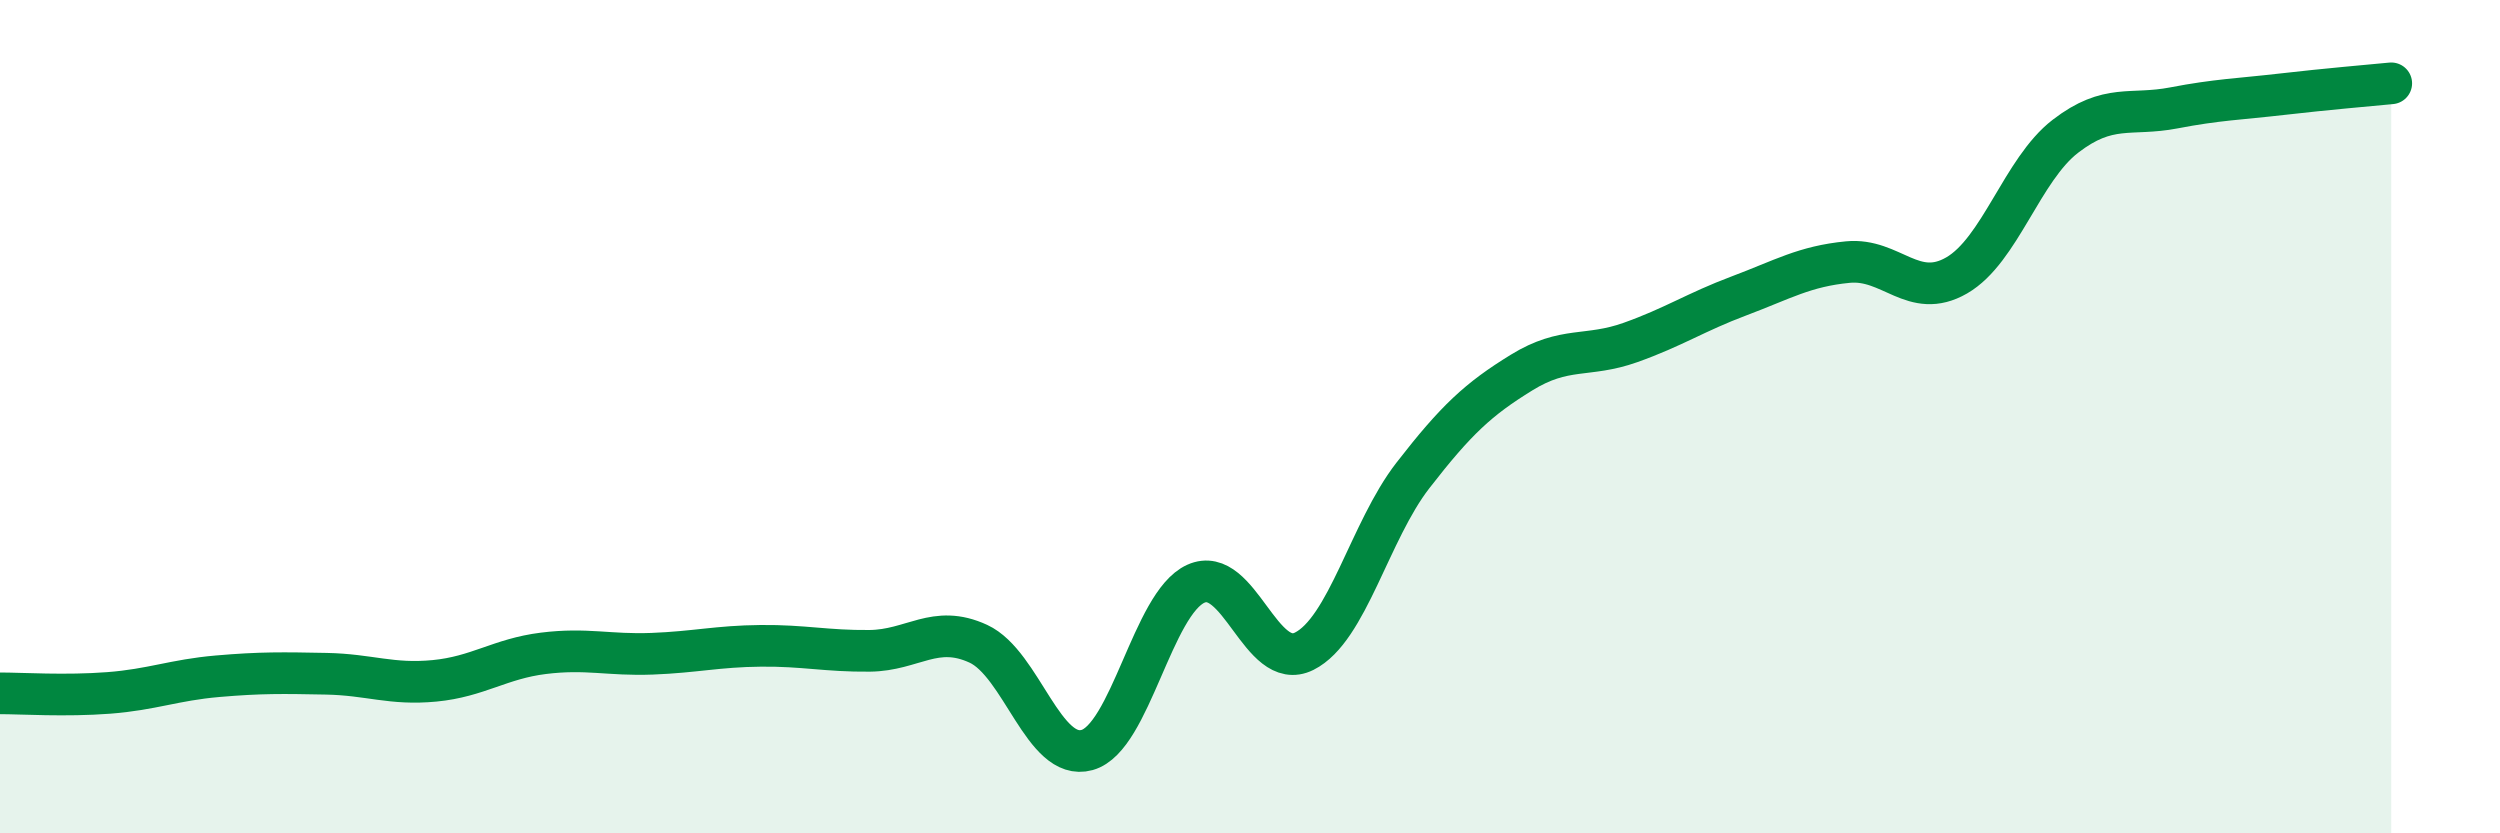 
    <svg width="60" height="20" viewBox="0 0 60 20" xmlns="http://www.w3.org/2000/svg">
      <path
        d="M 0,16.64 C 0.52,16.64 1.57,16.71 2.61,16.63 C 3.65,16.55 4.18,16.32 5.22,16.23 C 6.26,16.14 6.79,16.15 7.83,16.17 C 8.87,16.19 9.39,16.44 10.43,16.34 C 11.47,16.24 12,15.81 13.04,15.68 C 14.08,15.55 14.61,15.73 15.65,15.69 C 16.69,15.65 17.22,15.51 18.26,15.5 C 19.3,15.49 19.83,15.63 20.87,15.62 C 21.91,15.61 22.44,14.97 23.48,15.45 C 24.52,15.93 25.05,18.29 26.09,18 C 27.13,17.71 27.66,14.48 28.7,14.01 C 29.74,13.54 30.26,16.15 31.3,15.63 C 32.34,15.11 32.87,12.75 33.91,11.41 C 34.95,10.07 35.48,9.58 36.52,8.94 C 37.56,8.3 38.09,8.59 39.13,8.22 C 40.17,7.85 40.7,7.49 41.74,7.1 C 42.78,6.71 43.31,6.39 44.35,6.29 C 45.39,6.19 45.92,7.21 46.96,6.61 C 48,6.01 48.53,4.07 49.57,3.27 C 50.61,2.47 51.13,2.79 52.17,2.59 C 53.21,2.39 53.74,2.38 54.78,2.26 C 55.82,2.14 56.87,2.05 57.39,2L57.39 20L0 20Z"
        fill="#008740"
        opacity="0.1"
        stroke-linecap="round"
        stroke-linejoin="round"
      />
      <path
        d="M 0,16.64 C 0.52,16.64 1.57,16.71 2.61,16.63 C 3.65,16.55 4.18,16.32 5.22,16.23 C 6.26,16.14 6.79,16.15 7.83,16.17 C 8.87,16.19 9.39,16.44 10.43,16.34 C 11.47,16.24 12,15.81 13.04,15.68 C 14.08,15.55 14.61,15.73 15.65,15.69 C 16.69,15.65 17.22,15.51 18.26,15.5 C 19.3,15.49 19.83,15.63 20.87,15.62 C 21.91,15.61 22.44,14.97 23.48,15.45 C 24.52,15.93 25.05,18.29 26.09,18 C 27.13,17.71 27.66,14.48 28.7,14.01 C 29.74,13.54 30.26,16.15 31.3,15.63 C 32.34,15.11 32.87,12.75 33.91,11.41 C 34.95,10.07 35.48,9.58 36.52,8.94 C 37.56,8.3 38.09,8.59 39.13,8.22 C 40.17,7.85 40.7,7.49 41.74,7.1 C 42.78,6.71 43.31,6.39 44.35,6.29 C 45.39,6.19 45.92,7.21 46.96,6.61 C 48,6.01 48.53,4.07 49.57,3.27 C 50.61,2.47 51.13,2.79 52.17,2.59 C 53.21,2.39 53.74,2.38 54.78,2.26 C 55.82,2.14 56.87,2.05 57.39,2"
        stroke="#008740"
        stroke-width="1"
        fill="none"
        stroke-linecap="round"
        stroke-linejoin="round"
      />
    </svg>
  